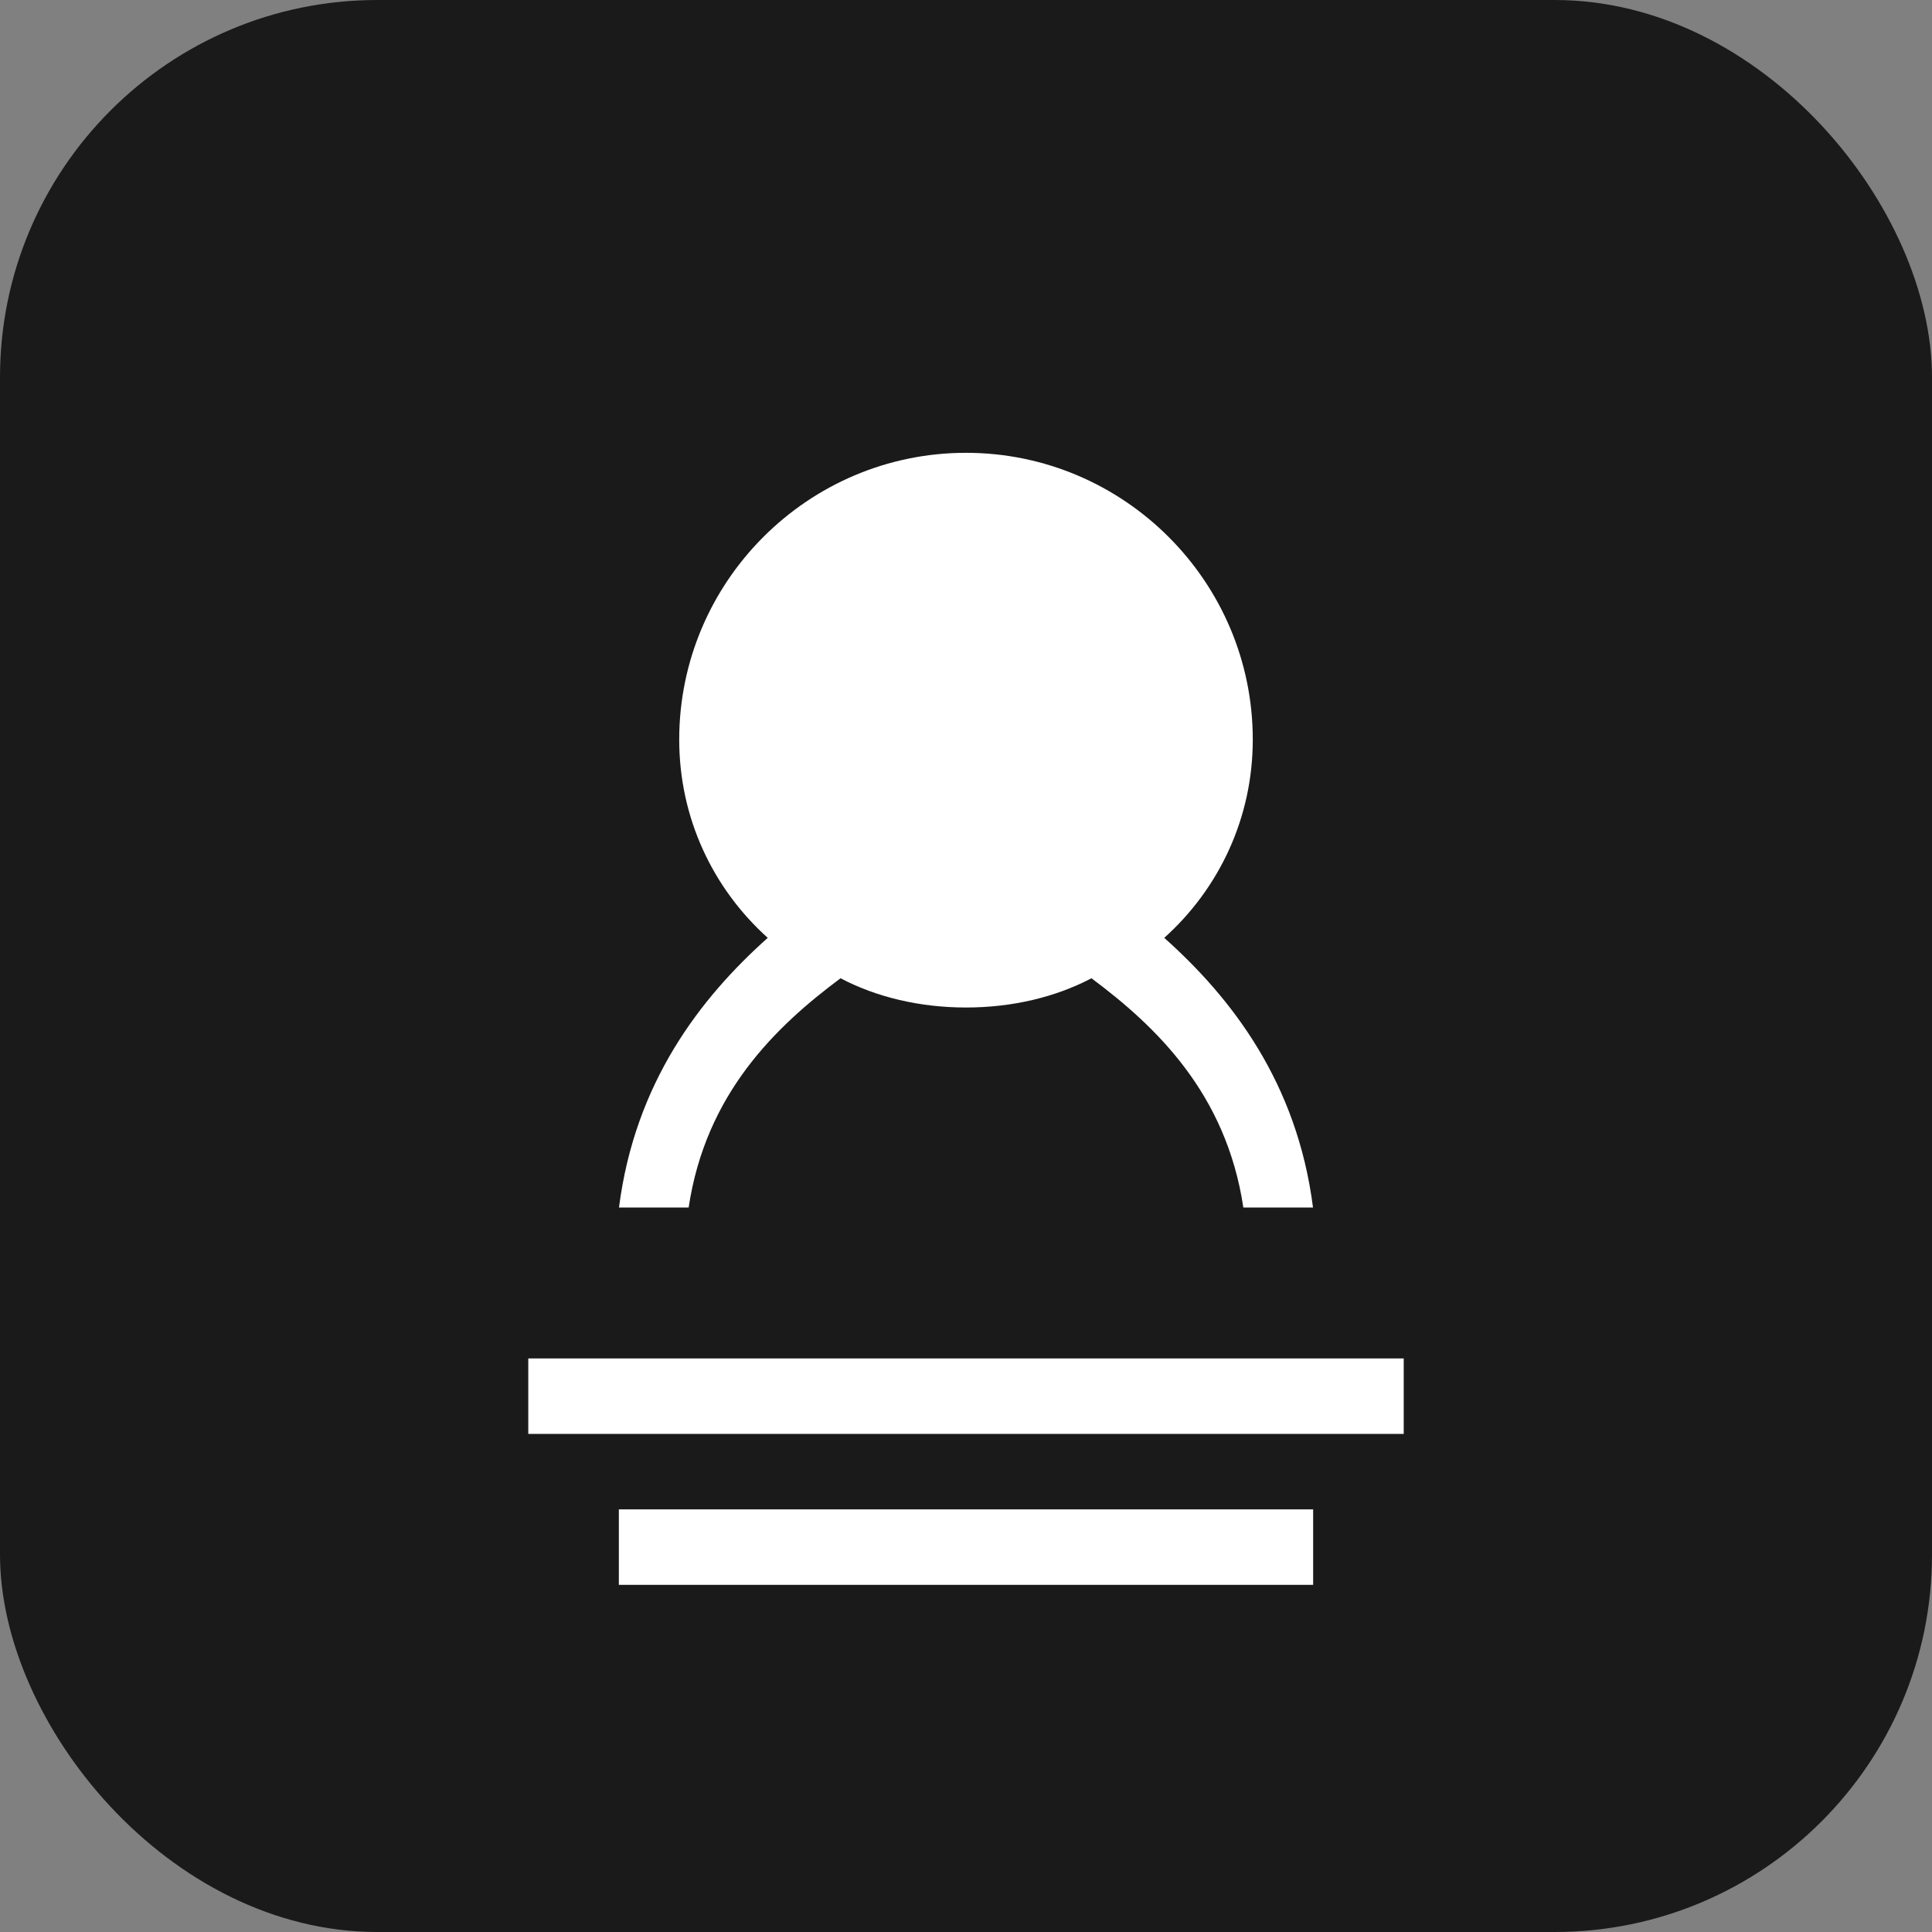 <svg width="512" height="512" viewBox="0 0 512 512" fill="none" xmlns="http://www.w3.org/2000/svg">
  <rect x="0" y="0" width="512" height="512" fill="#808080" stroke="none"/>
  <rect width="512" height="512" rx="100" fill="#1A1A1A"/>
  <path d="M256 120C214.13 120 180 154.13 180 196C180 216.76 188.92 235.47 203.46 248.54C185.63 264.46 168.27 286.85 164.04 320H182.5C187.04 289.77 205.62 272.02 222.75 259.25C232.27 264.25 243.73 267 256 267C268.27 267 279.73 264.25 289.25 259.25C306.38 272.02 324.96 289.77 329.5 320H347.96C343.73 286.85 326.37 264.46 308.54 248.54C323.08 235.47 332 216.76 332 196C332 154.13 297.87 120 256 120Z" fill="white"/>
  <path d="M140 360V380H372V360H140Z" fill="white"/>
  <path d="M164 420V400H348V420H164Z" fill="white"/>
</svg> 